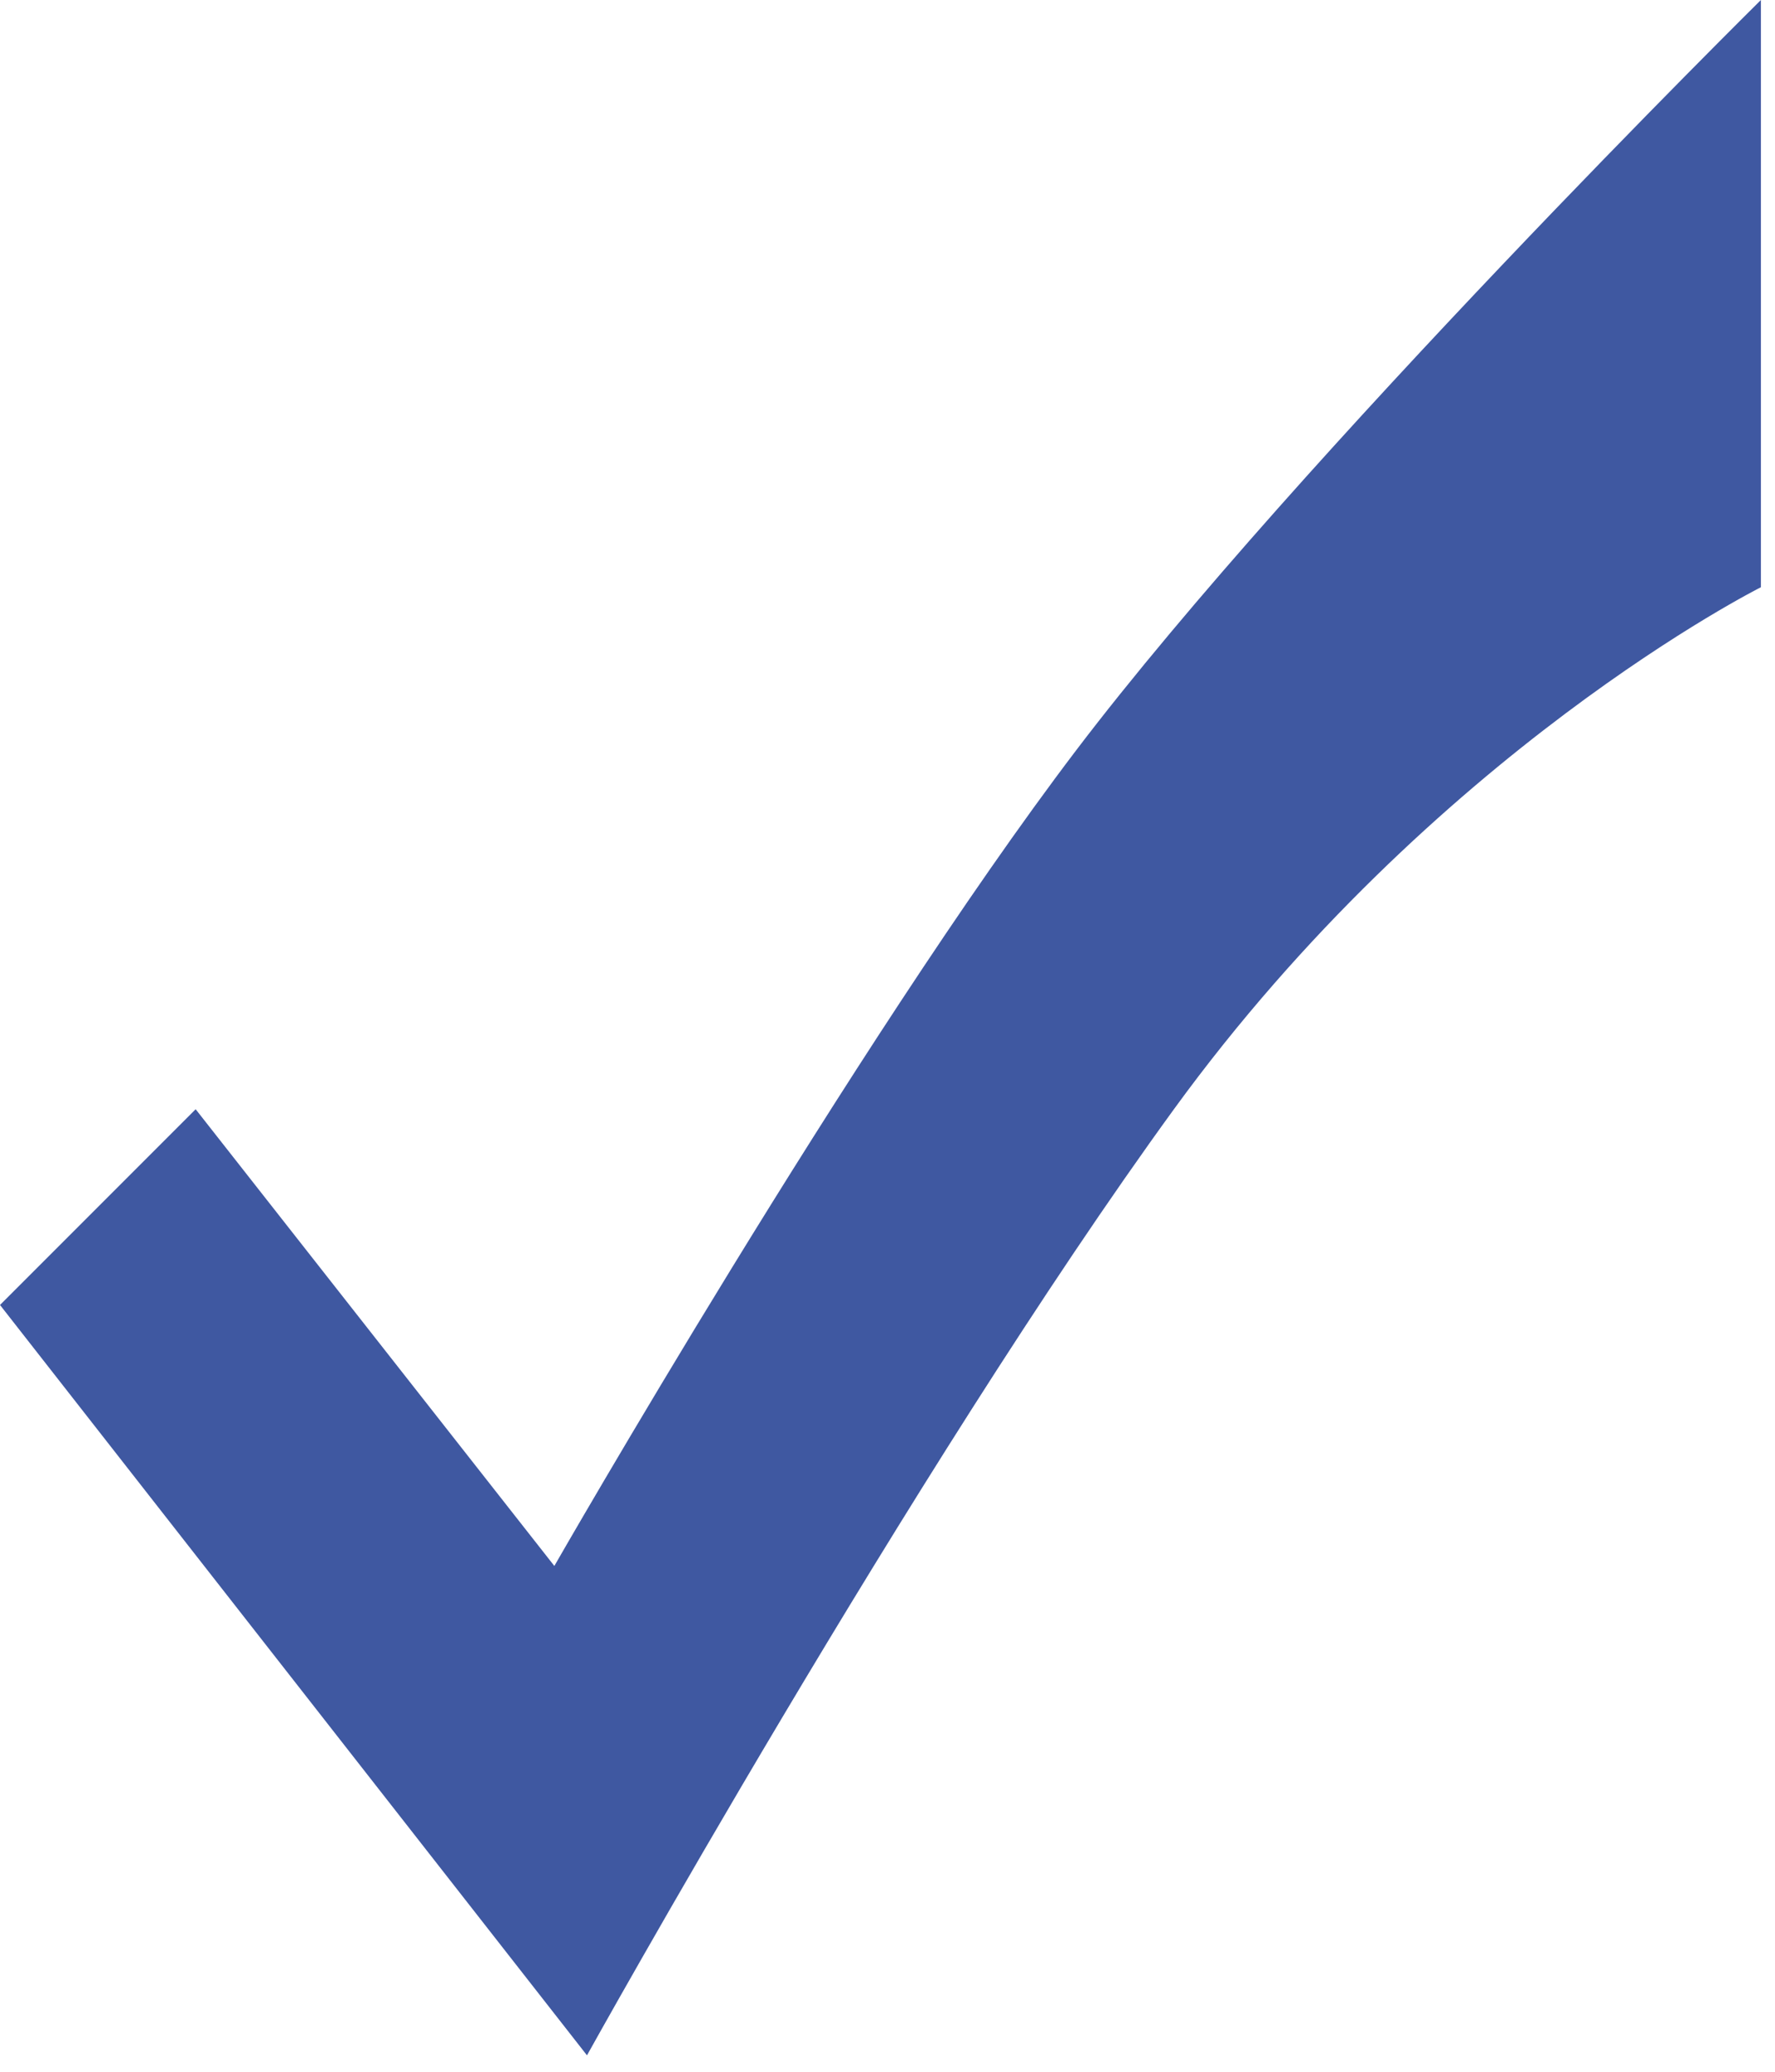 <svg xmlns="http://www.w3.org/2000/svg" fill="none" viewBox="0 0 36 42" height="42" width="36">
<path fill="#3F58A1" d="M11.243 31.746L3.968 22.487L1.984 24.471L0 26.455L11.905 41.667C11.905 41.667 18.518 29.762 23.809 22.487C29.101 15.212 35.714 11.905 35.714 11.905V0C35.714 0 26.369 9.234 21.825 15.212C17.317 21.143 11.243 31.746 11.243 31.746Z"></path>
</svg>
